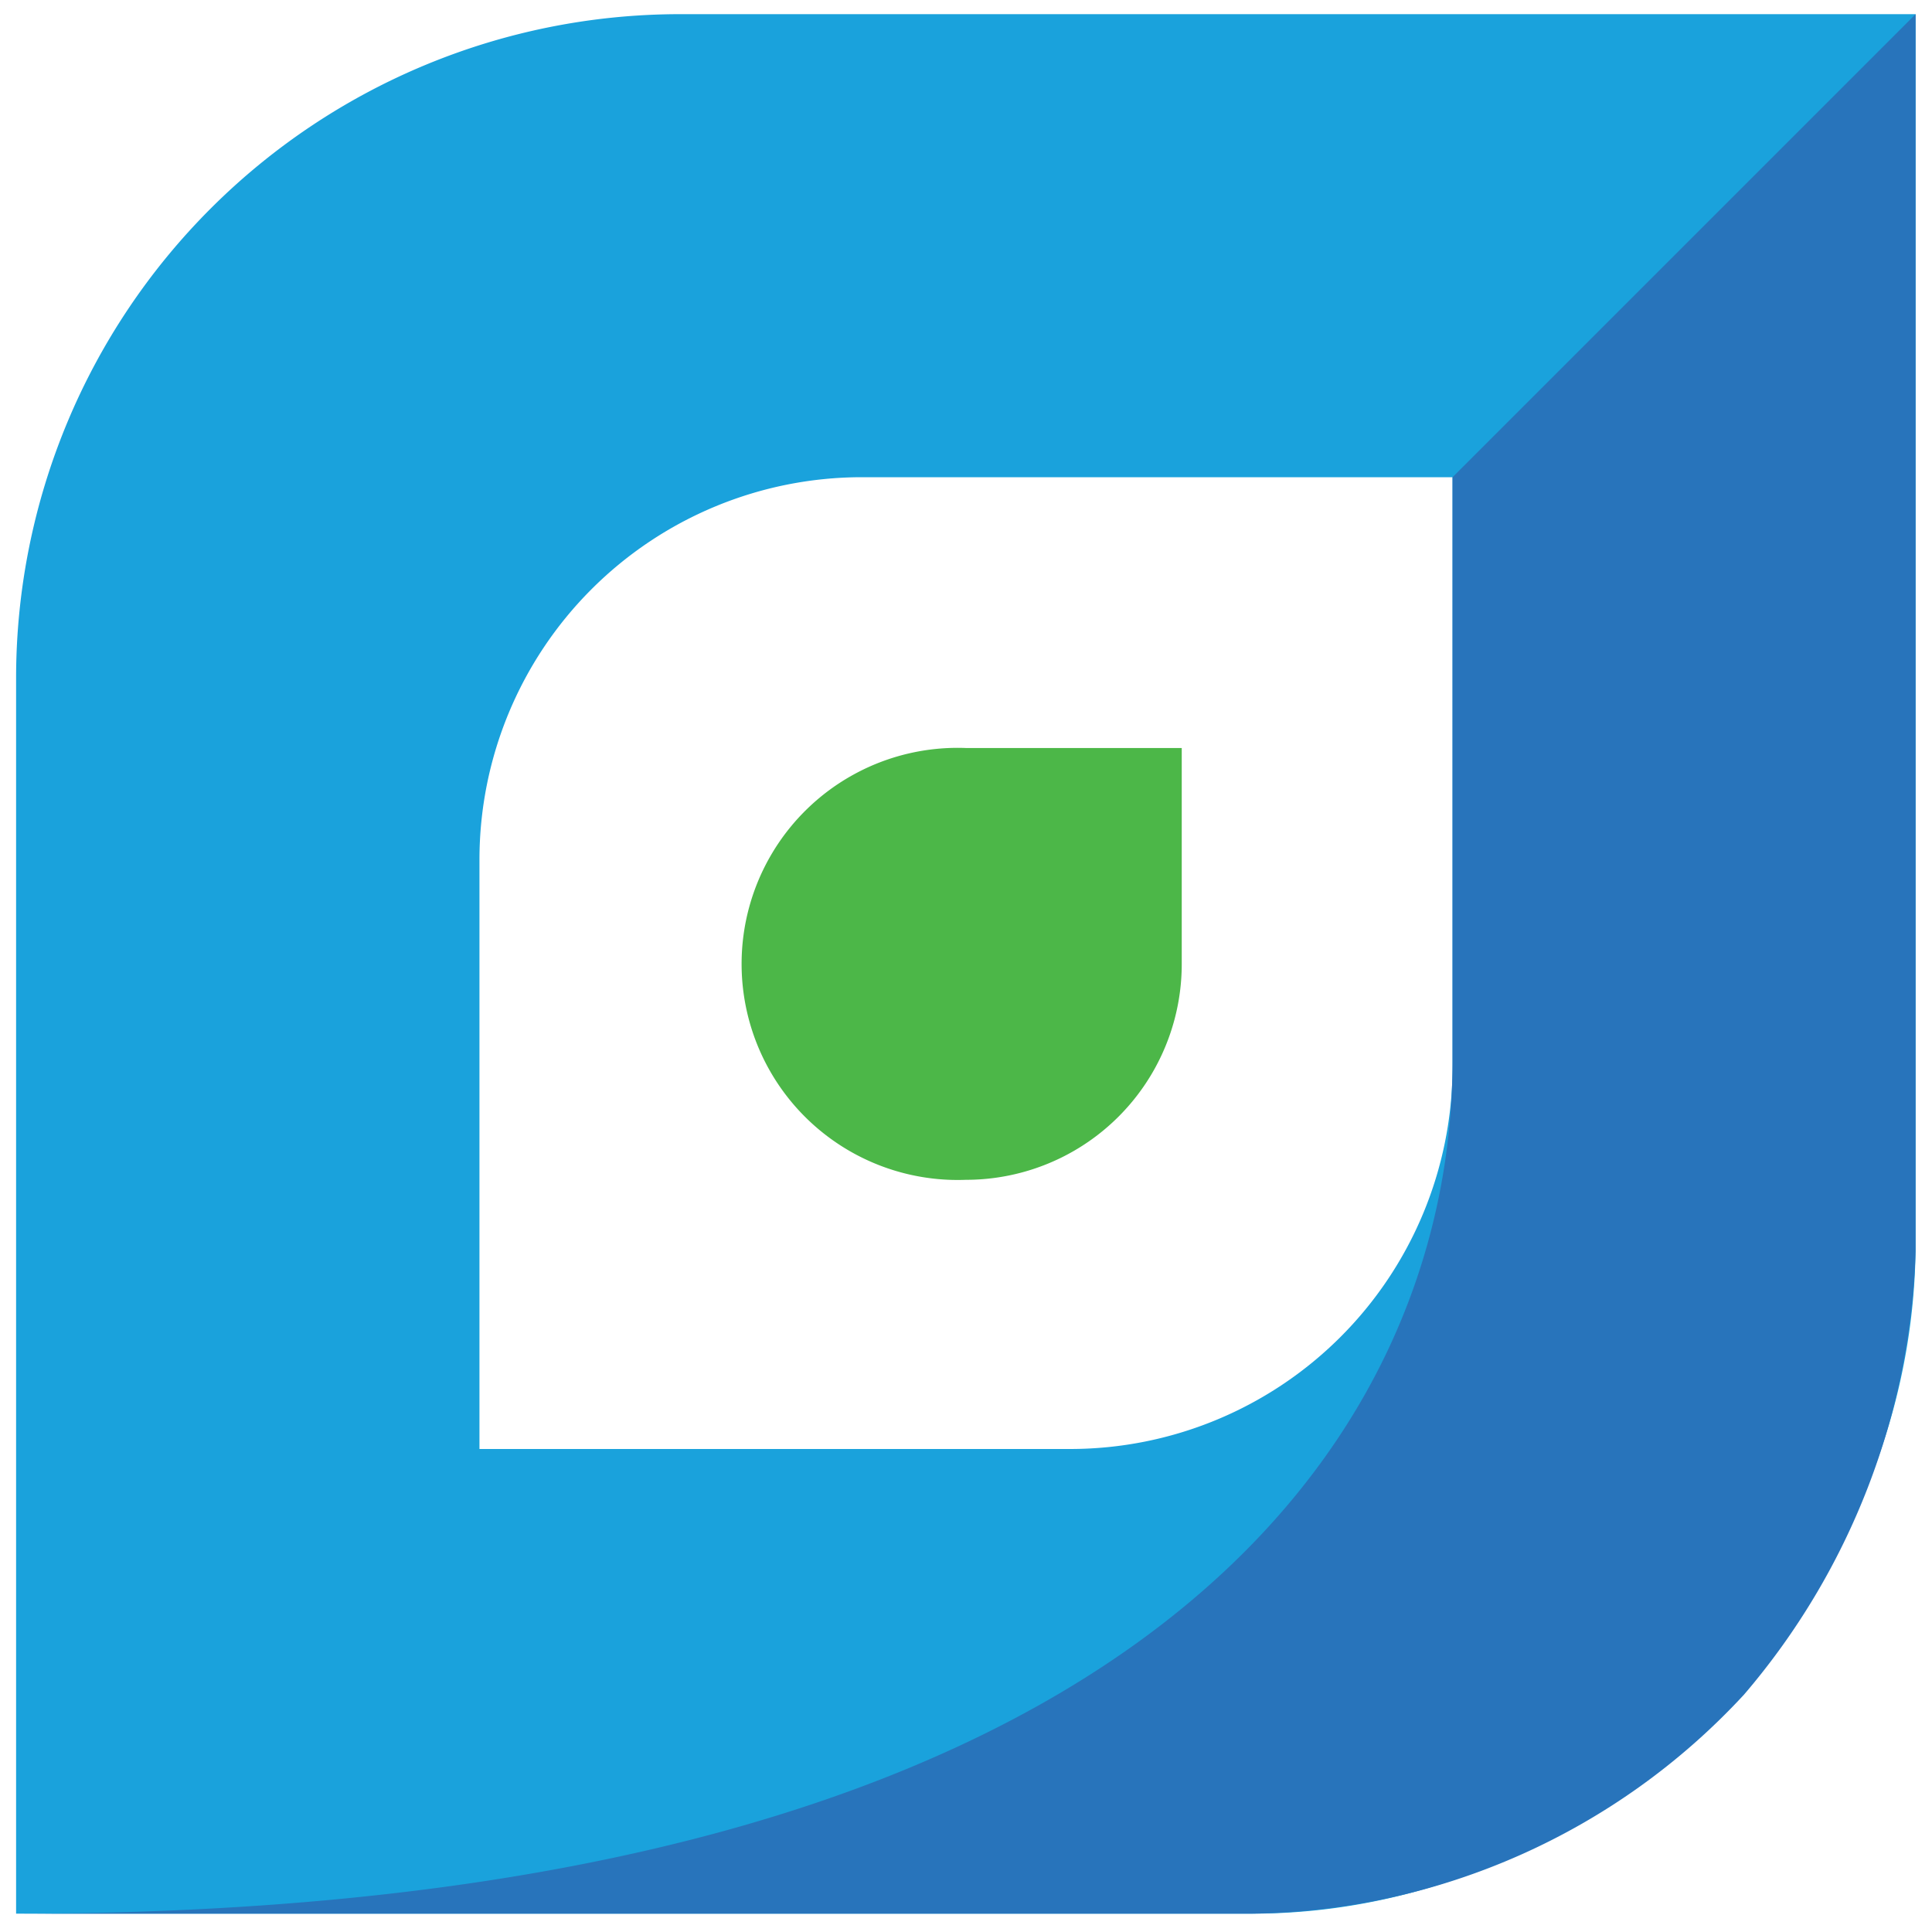 <svg xmlns="http://www.w3.org/2000/svg" data-name="Layer 1" viewBox="0 0 60 60"><path fill="#1aa2dc" d="M21.11.44A20.62 20.62 0 0 0 .5 21v38.43h38.39c10.94 0 20.45-9.48 20.6-20.6V.44zm24 32.72A11.88 11.88 0 0 1 33.22 45H14.89V26.7a11.88 11.88 0 0 1 11.88-11.88h18.34z"/><path fill="#2874bb" d="M54.16 52.63a22.18 22.18 0 0 0 5.33-13.77V.44L45.11 14.82v18.1C45.11 45 35 59.43.5 59.43h38.39a21.15 21.15 0 0 0 15.27-6.8z"/><path fill="#4cb748" d="M30 36.64a6.71 6.71 0 1 1 0-13.41h6.7v6.7a6.7 6.7 0 0 1-6.7 6.71z"/></svg>